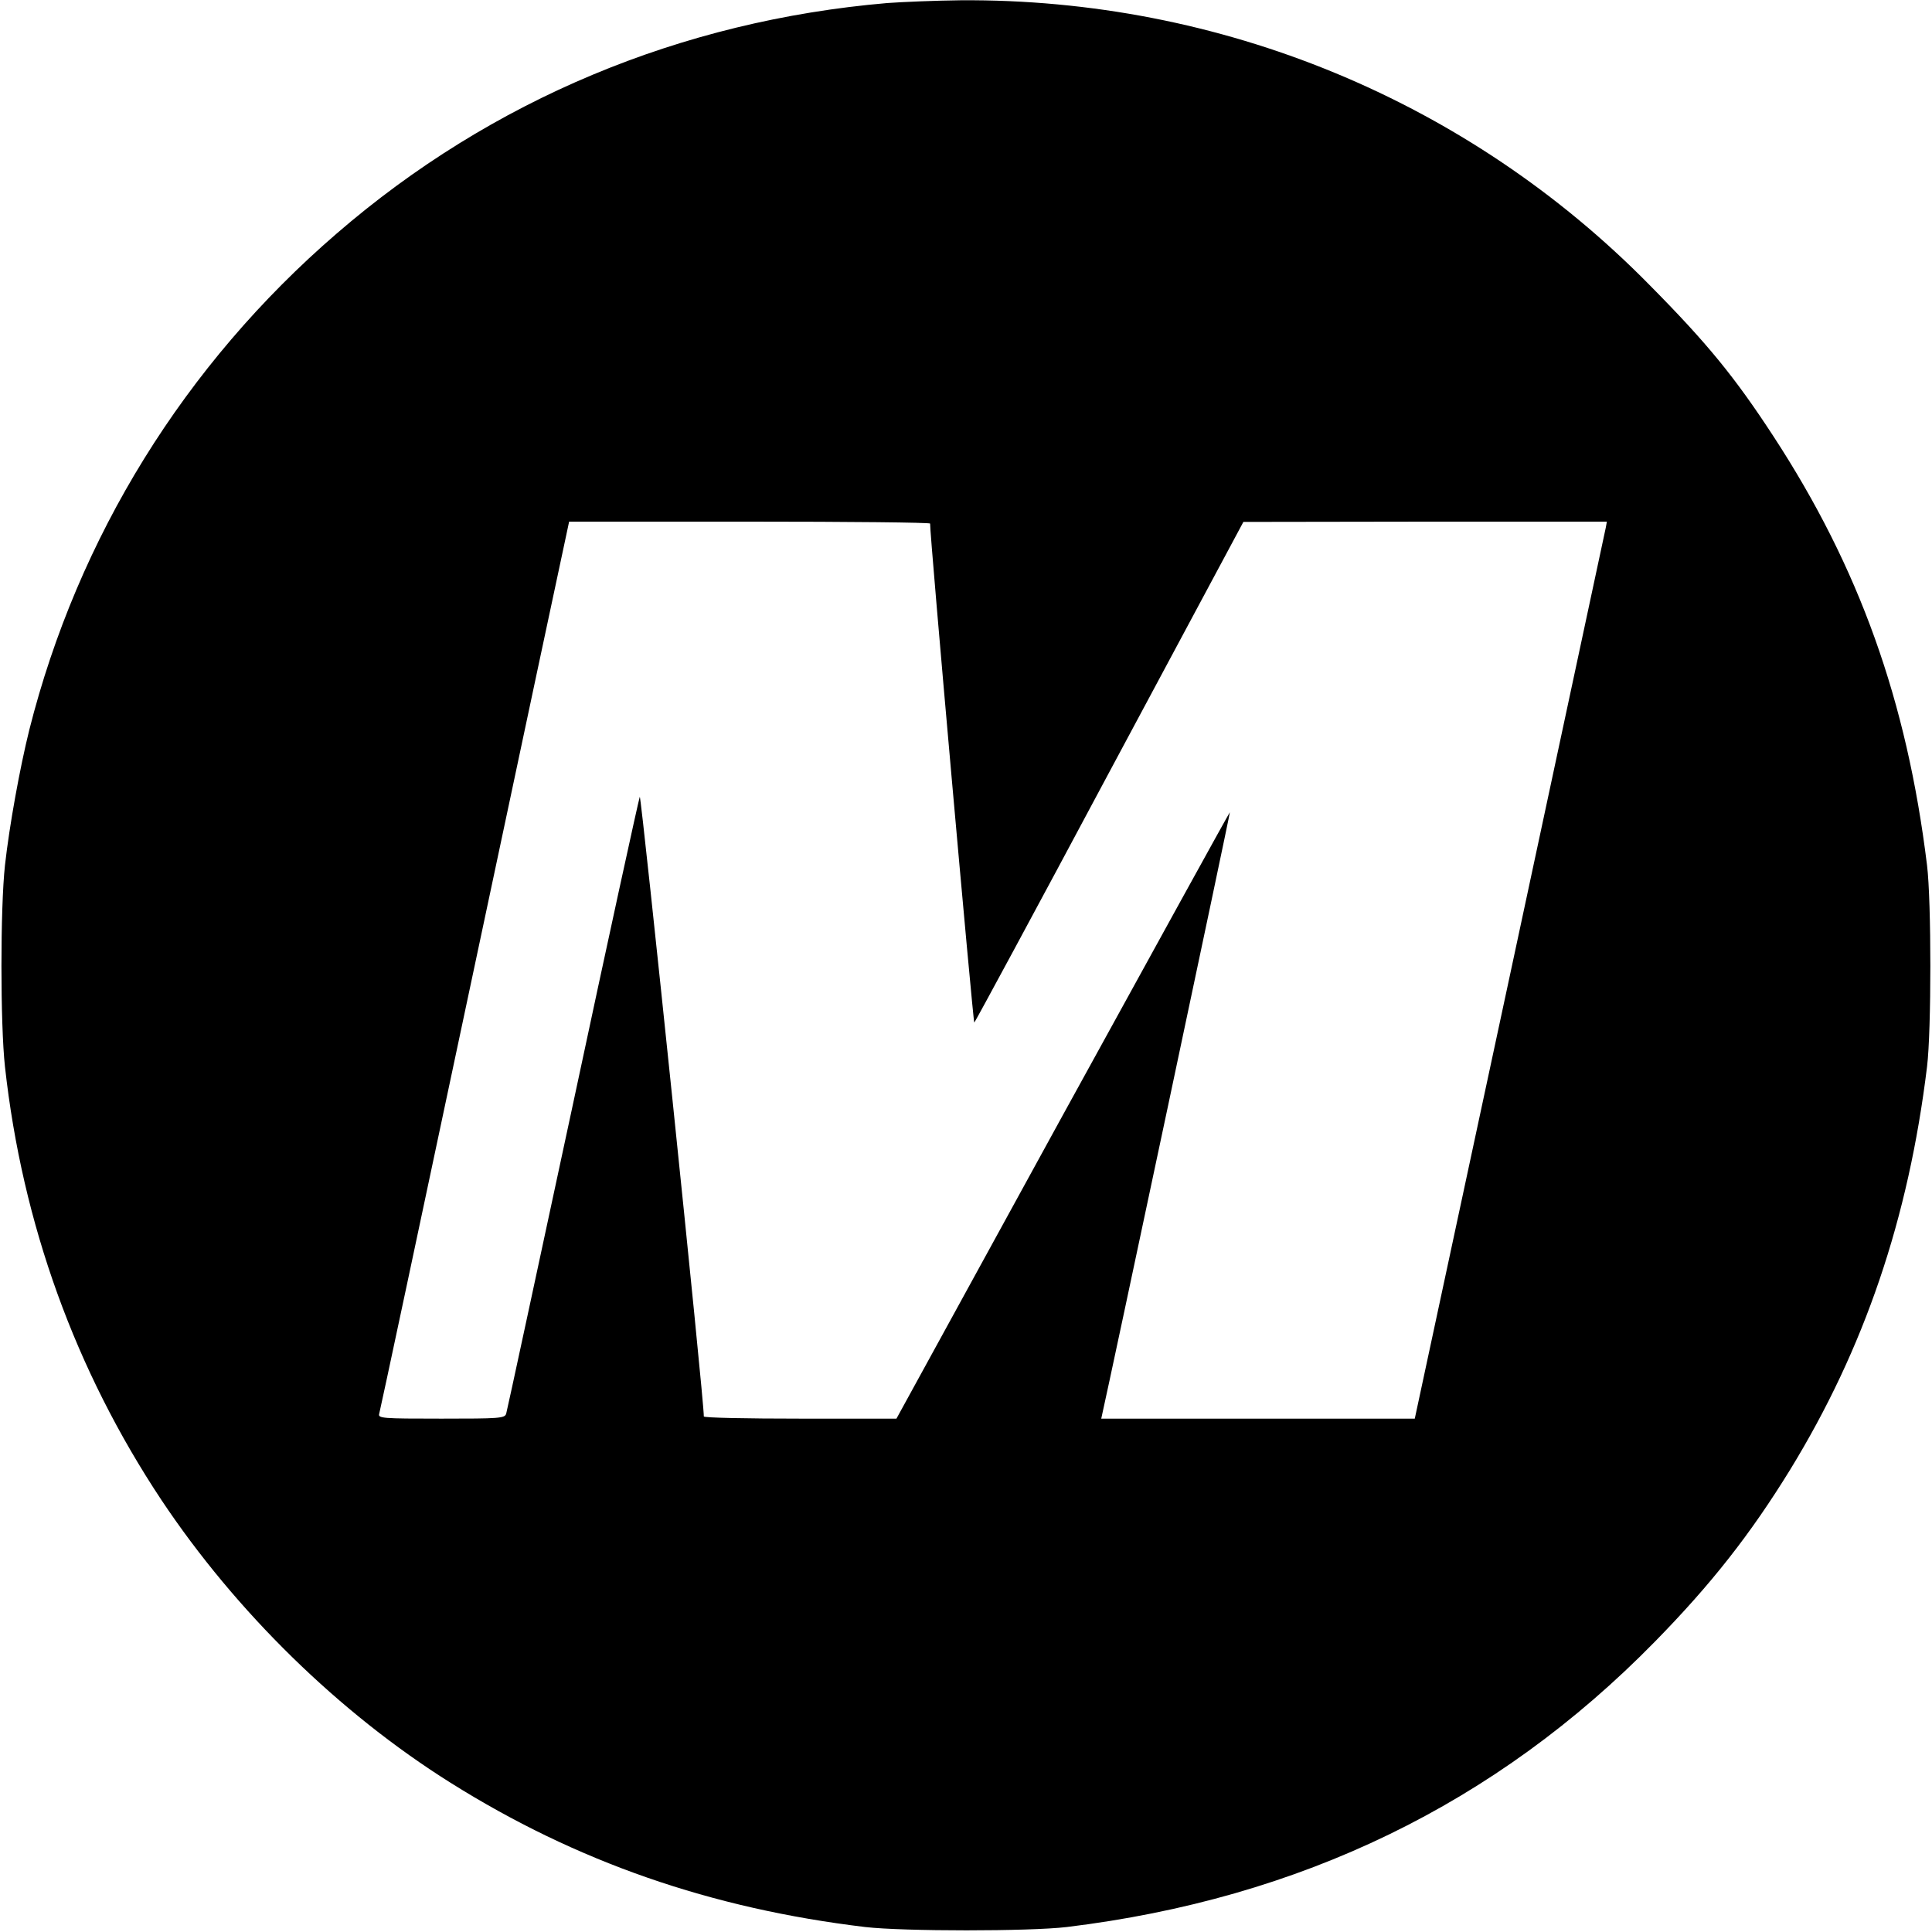 <?xml version="1.0" standalone="no"?>
<!DOCTYPE svg PUBLIC "-//W3C//DTD SVG 20010904//EN"
 "http://www.w3.org/TR/2001/REC-SVG-20010904/DTD/svg10.dtd">
<svg version="1.0" xmlns="http://www.w3.org/2000/svg"
 width="700pt" height="700pt" viewBox="0 0 700 700"
 preserveAspectRatio="xMidYMid meet">
<g transform="translate(0,700) scale(0.1,-0.1)"
fill="#000000" stroke="none">
<path d="M3215 6989 c-748 -64 -1435 -351 -1995 -835 -551 -475 -938 -1101
-1114 -1799 -34 -137 -72 -346 -88 -490 -17 -155 -17 -575 0 -730 63 -570 255
-1100 567 -1570 270 -405 644 -771 1047 -1024 457 -287 944 -456 1503 -523
139 -16 595 -16 730 0 847 103 1555 446 2131 1034 204 208 346 389 490 623
269 439 429 910 496 1460 16 130 16 600 0 730 -73 596 -246 1079 -557 1555
-139 213 -239 336 -449 548 -657 668 -1554 1038 -2496 1031 -91 -1 -210 -6
-265 -10z m155 -1886 c-2 -34 156 -1811 160 -1808 3 2 224 411 490 909 l485
905 659 1 658 0 -4 -22 c-3 -13 -159 -744 -348 -1625 l-344 -1603 -568 0 -568
0 5 23 c16 67 463 2172 461 2174 -1 1 -273 -493 -605 -1097 l-603 -1100 -349
0 c-192 0 -349 3 -349 8 3 41 -227 2258 -232 2245 -4 -10 -114 -513 -243
-1118 -130 -605 -238 -1108 -241 -1117 -5 -17 -25 -18 -235 -18 -215 0 -230 1
-225 18 3 9 154 719 336 1577 182 858 336 1581 342 1608 l10 47 654 0 c360 0
654 -3 654 -7z"/>
</g>
</svg>
